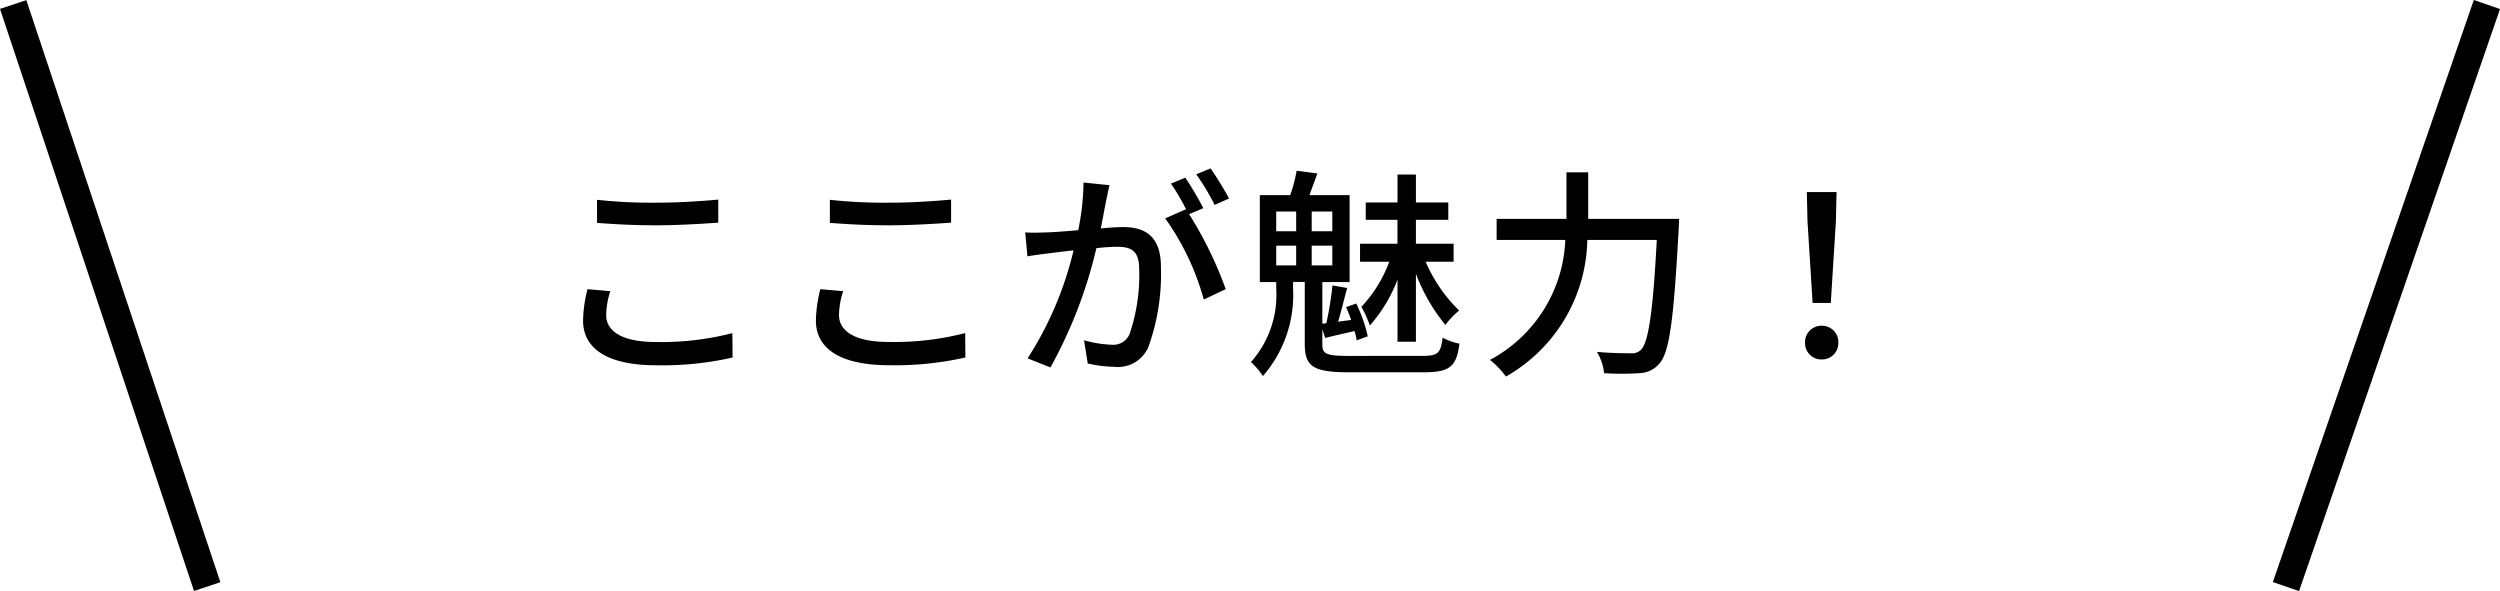 <svg xmlns="http://www.w3.org/2000/svg" width="180.394" height="42.652" viewBox="0 0 180.394 42.652">
  <g id="miryoku" transform="translate(-2059.477 -18184.979)">
    <path id="パス_6967" data-name="パス 6967" d="M3.632-11.408v1.664c1.28.1,2.672.176,4.3.176,1.488,0,3.344-.112,4.448-.192v-1.664c-1.184.112-2.912.224-4.464.224A36.736,36.736,0,0,1,3.632-11.408Zm.96,6.592L2.944-4.96A9.8,9.8,0,0,0,2.624-2.7c0,2.1,1.856,3.232,5.3,3.232a22.916,22.916,0,0,0,5.488-.56l-.016-1.76a20.523,20.523,0,0,1-5.536.64c-2.448,0-3.568-.8-3.568-1.936A5.7,5.7,0,0,1,4.592-4.816Zm15.84-6.592v1.664c1.28.1,2.672.176,4.3.176,1.488,0,3.344-.112,4.448-.192v-1.664c-1.184.112-2.912.224-4.464.224A36.736,36.736,0,0,1,20.432-11.408Zm.96,6.592L19.744-4.96a9.8,9.8,0,0,0-.32,2.256c0,2.1,1.856,3.232,5.3,3.232a22.916,22.916,0,0,0,5.488-.56l-.016-1.76a20.523,20.523,0,0,1-5.536.64c-2.448,0-3.568-.8-3.568-1.936A5.7,5.7,0,0,1,21.392-4.816Zm19.216-7.648-1.872-.192a17.963,17.963,0,0,1-.384,3.44c-.9.08-1.76.144-2.272.16-.544.016-1.024.032-1.552,0l.16,1.728c.432-.08,1.184-.176,1.584-.224C36.64-7.6,37.3-7.68,38.016-7.76A24.954,24.954,0,0,1,34.7.032l1.648.656A33.408,33.408,0,0,0,39.664-7.92c.592-.064,1.12-.1,1.456-.1,1.008,0,1.632.24,1.632,1.616a13.188,13.188,0,0,1-.7,4.7,1.285,1.285,0,0,1-1.312.752,8.45,8.45,0,0,1-1.968-.32L39.04.4a8.849,8.849,0,0,0,1.9.24A2.391,2.391,0,0,0,43.408-.768a15.492,15.492,0,0,0,.912-5.808c0-2.24-1.184-2.864-2.72-2.864-.368,0-.96.032-1.616.1.144-.752.288-1.52.384-2.016C40.448-11.712,40.528-12.128,40.608-12.464Zm7.3-1.216-1.04.432a16.154,16.154,0,0,1,1.328,2.208l1.04-.464A24.828,24.828,0,0,0,47.9-13.68Zm-1.824.672-1.04.432a14.5,14.5,0,0,1,1.136,1.952c-.016-.032-.048-.064-.064-.1l-1.488.656a18.465,18.465,0,0,1,2.784,5.856l1.584-.752a27.989,27.989,0,0,0-2.64-5.408l1.024-.432A23.438,23.438,0,0,0,46.08-13.008ZM61.392-1.168H62.72V-6.08a12.99,12.99,0,0,0,2.128,3.7,5.591,5.591,0,0,1,.992-1.04,10.858,10.858,0,0,1-2.416-3.52H65.44v-1.3H62.72V-9.968h2.336v-1.248H62.72v-2.016H61.392v2.016H59.1v1.248h2.288V-8.24h-2.7v1.3H60.8A9.77,9.77,0,0,1,58.784-3.68a6.783,6.783,0,0,1,.608,1.344,10.78,10.78,0,0,0,2-3.312ZM52.64-8.1h1.44v1.424H52.64Zm0-2.464h1.44v1.424H52.64Zm4.048,1.424H55.2V-10.56h1.488Zm0,2.464H55.2V-8.1h1.488ZM57.824-.144c-1.6,0-1.856-.16-1.856-.832V-2.064l.208.624c.672-.176,1.376-.32,2.112-.5a4.46,4.46,0,0,1,.16.672l.8-.288a11.121,11.121,0,0,0-.832-2.368l-.736.256c.128.288.256.608.368.928l-.944.128c.224-.72.432-1.632.656-2.432L56.7-5.232A24.942,24.942,0,0,1,56.256-2.5l-.288.032V-5.472h1.968v-6.272h-2.9l.576-1.568-1.5-.192a10.282,10.282,0,0,1-.464,1.76H51.456v6.272H52.64v.464A7.29,7.29,0,0,1,50.816.3a5.229,5.229,0,0,1,.864,1.008,8.9,8.9,0,0,0,2.176-6.288v-.5H54.7v4.5c0,1.616.656,2.016,3.152,2.016H63.3c1.888,0,2.352-.432,2.56-2.064a4.587,4.587,0,0,1-1.216-.432c-.128,1.088-.32,1.312-1.408,1.312Zm17.328-9.888v-3.36H73.584v3.36h-5.04v1.52H73.5A10.27,10.27,0,0,1,68.064.144a6.29,6.29,0,0,1,1.152,1.2,11.581,11.581,0,0,0,5.872-9.856H80.1c-.272,5.232-.608,7.424-1.152,7.936a.9.9,0,0,1-.736.24c-.4,0-1.376,0-2.432-.1A3.749,3.749,0,0,1,76.3,1.1a19.056,19.056,0,0,0,2.544,0A1.946,1.946,0,0,0,80.32.368c.7-.816,1.008-3.184,1.36-9.664.016-.208.032-.736.032-.736ZM91.344-3.968h1.312l.368-5.888.048-2.112H90.928l.048,2.112ZM92,.112A1.173,1.173,0,0,0,93.2-1.1,1.173,1.173,0,0,0,92-2.32,1.173,1.173,0,0,0,90.8-1.1,1.173,1.173,0,0,0,92,.112Z" transform="translate(2098.926 18210.805)"/>
    <path id="パス_6966" data-name="パス 6966" d="M13.051,42.316l-14-42,1.9-.632,14,42Z" transform="translate(2060.426 18185.305)"/>
    <path id="パス_6968" data-name="パス 6968" d="M.945,42.326l-1.89-.653,14.5-42,1.89.653Z" transform="translate(2224.426 18185.305)"/>
  </g>
</svg>
